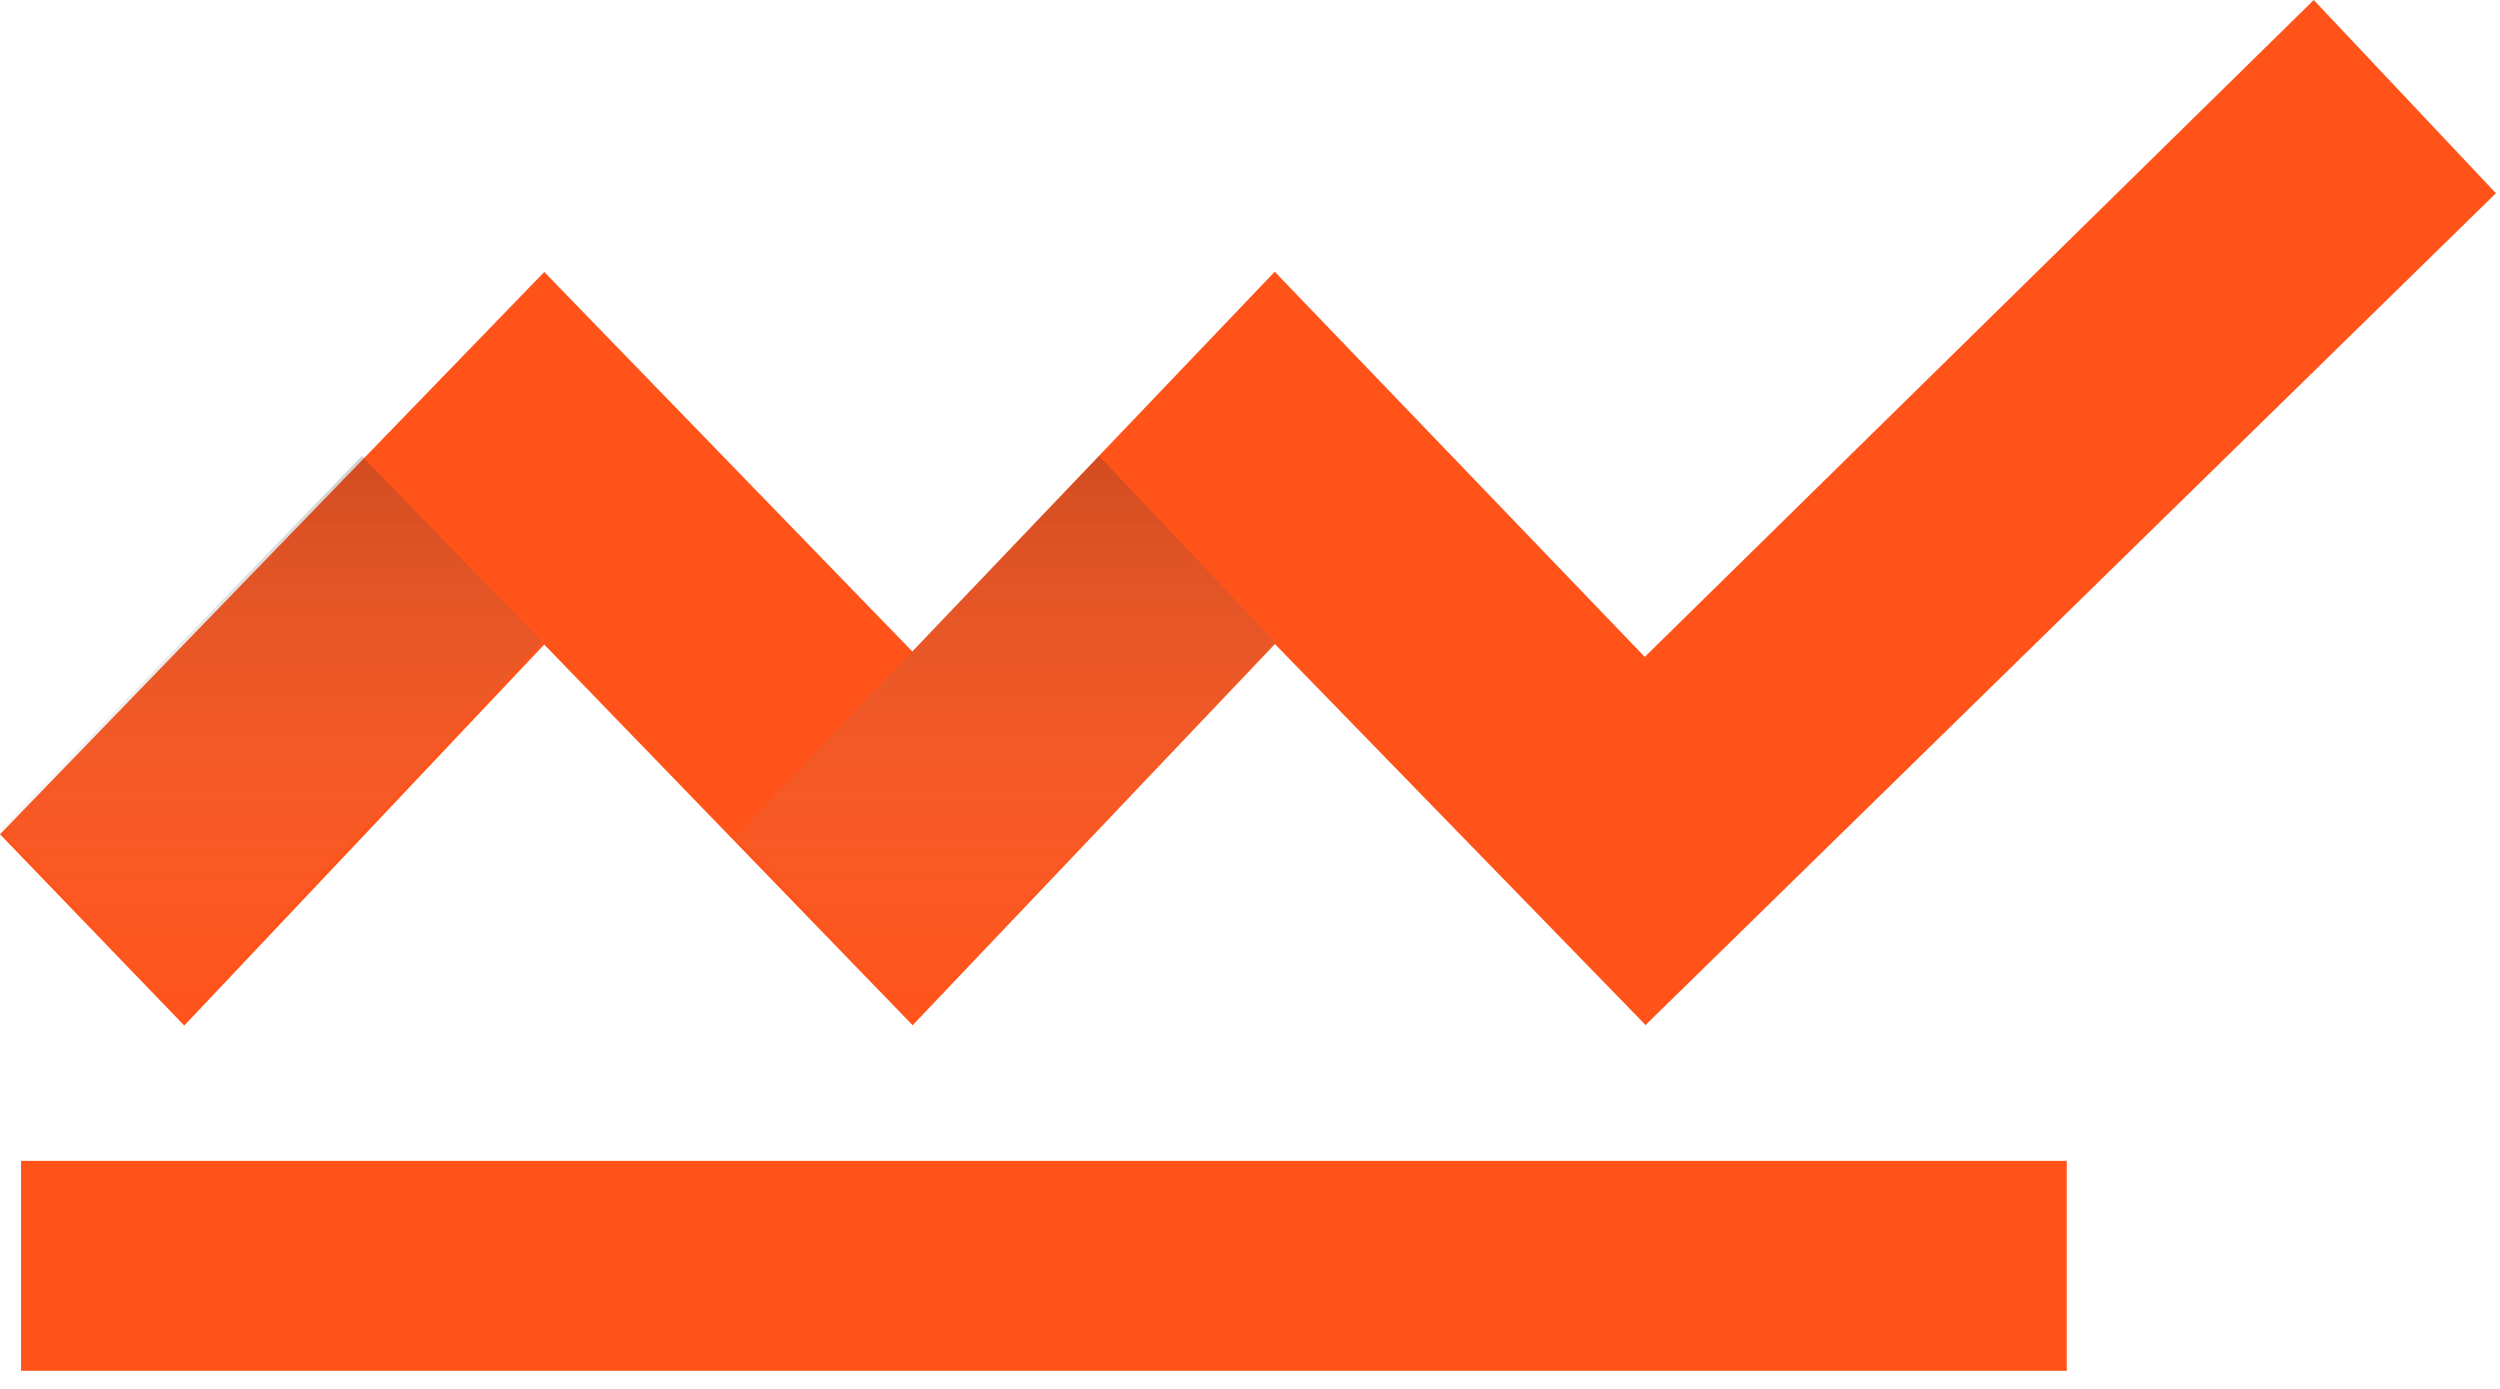 <svg xmlns="http://www.w3.org/2000/svg" width="54" height="30"><defs><linearGradient id="a" x1="50%" y1="0%" x2="50%" y2="100%"><stop offset="0%"/><stop stop-color="#D8D8D8" stop-opacity="0" offset="100%"/></linearGradient></defs><g fill="none" fill-rule="evenodd"><path fill="#FF531A" fill-rule="nonzero" d="M.454 29.609h44.188v-4.534H.454zm35.073-15.42l-7.993-8.32-7.828 8.203-7.95-8.198L0 18.02l3.98 4.132 7.775-8.23 7.951 8.216v.014l7.832-8.24 7.994 8.216v.024l18.38-17.978L49.977 0z"/><path fill="url(#a)" opacity=".3" d="M11.712 13.864l-7.77 8.189L0 17.922 7.815 9.85zm15.841.016l-7.846 8.205-3.825-4.022 7.859-8.212z"/></g></svg>